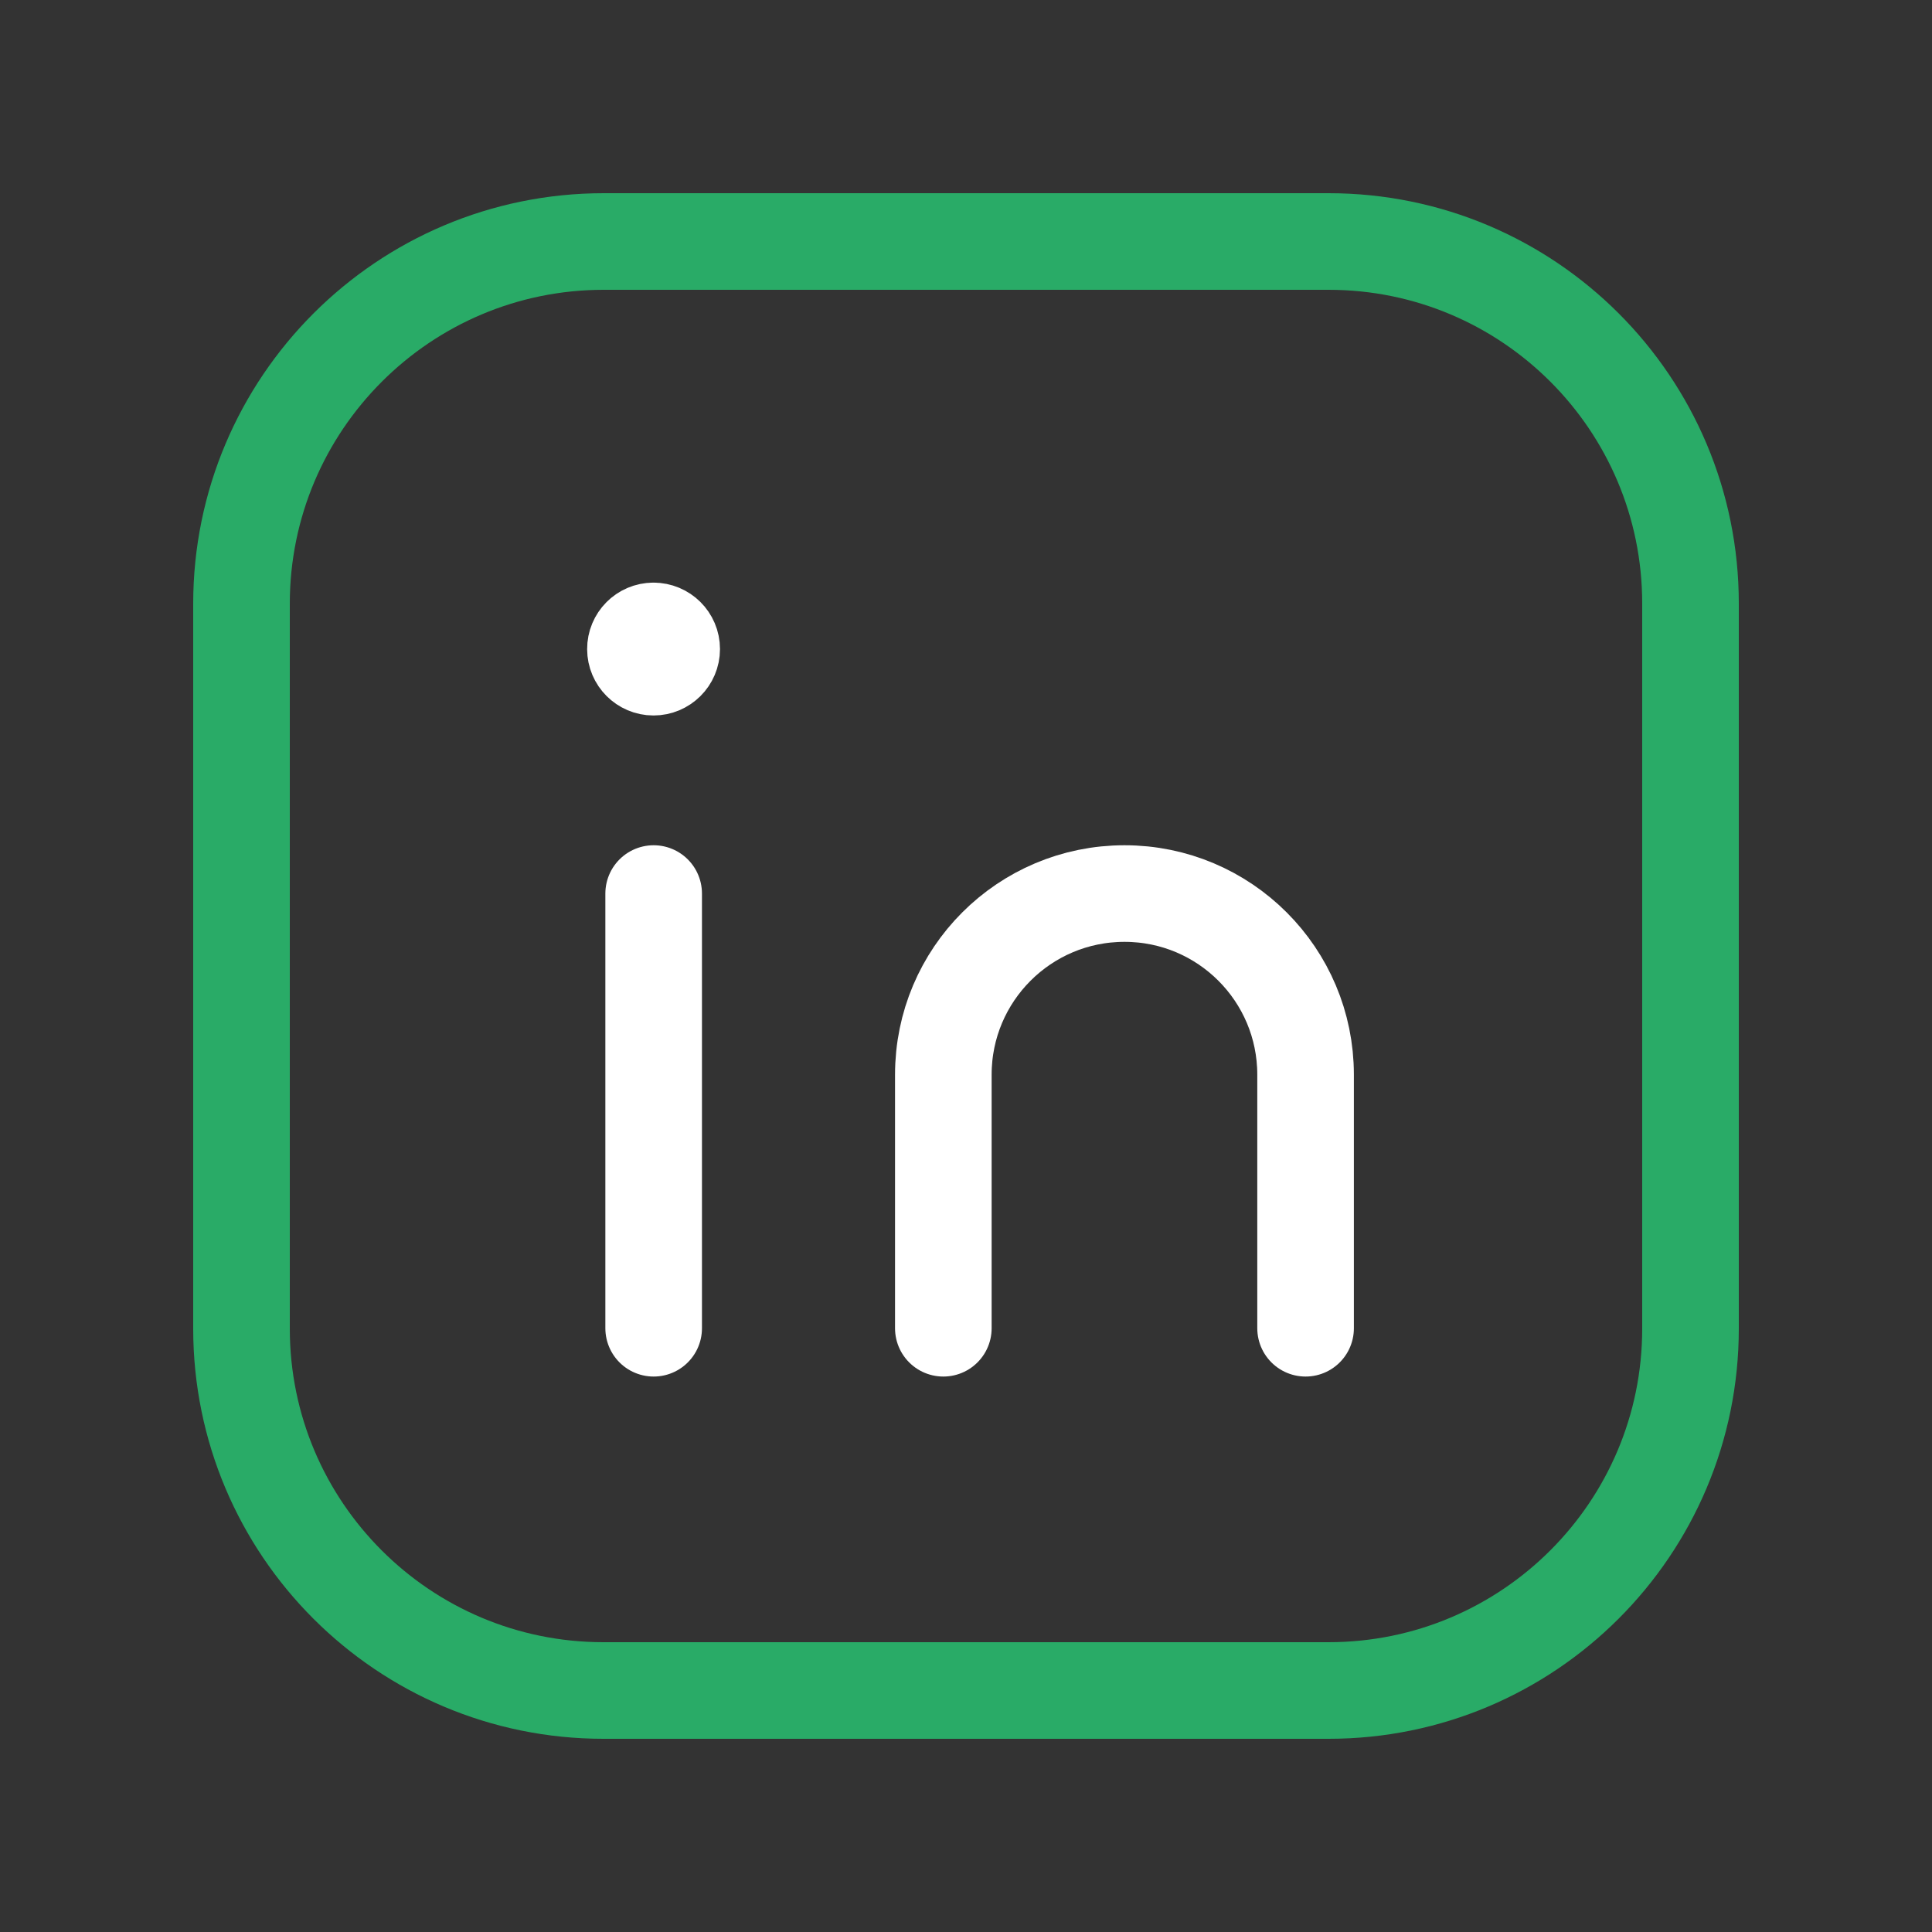 <svg width="30" height="30" viewBox="0 0 30 30" fill="none" xmlns="http://www.w3.org/2000/svg">
<rect x="0" y="0" width="30" height="30" fill="#333333" stroke="none"/>
<path fill-rule="evenodd" clip-rule="evenodd" d="M9.375 3.75H20.63C23.734 3.75 26.25 6.266 26.25 9.37V20.631C26.25 23.734 23.734 26.25 20.63 26.25H9.37C6.266 26.25 3.75 23.734 3.75 20.63V9.375C3.75 6.269 6.269 3.75 9.375 3.75V3.75Z" stroke="#29AB67" stroke-width="1.5" stroke-linecap="round" stroke-linejoin="round"/>
<path d="M10.15 13.875V20.625" stroke="white" stroke-width="1.5" stroke-linecap="round" stroke-linejoin="round"/>
<path d="M14.648 20.625V16.688C14.648 15.134 15.907 13.875 17.461 13.875V13.875C19.015 13.875 20.273 15.134 20.273 16.688V20.625" stroke="white" stroke-width="1.5" stroke-linecap="round" stroke-linejoin="round"/>
<path d="M10.147 9.797C9.992 9.797 9.866 9.924 9.867 10.079C9.867 10.234 9.993 10.36 10.148 10.36C10.303 10.36 10.43 10.234 10.43 10.079C10.43 9.922 10.303 9.797 10.147 9.797" stroke="white" stroke-width="1.5" stroke-linecap="round" stroke-linejoin="round"/>
</svg>
